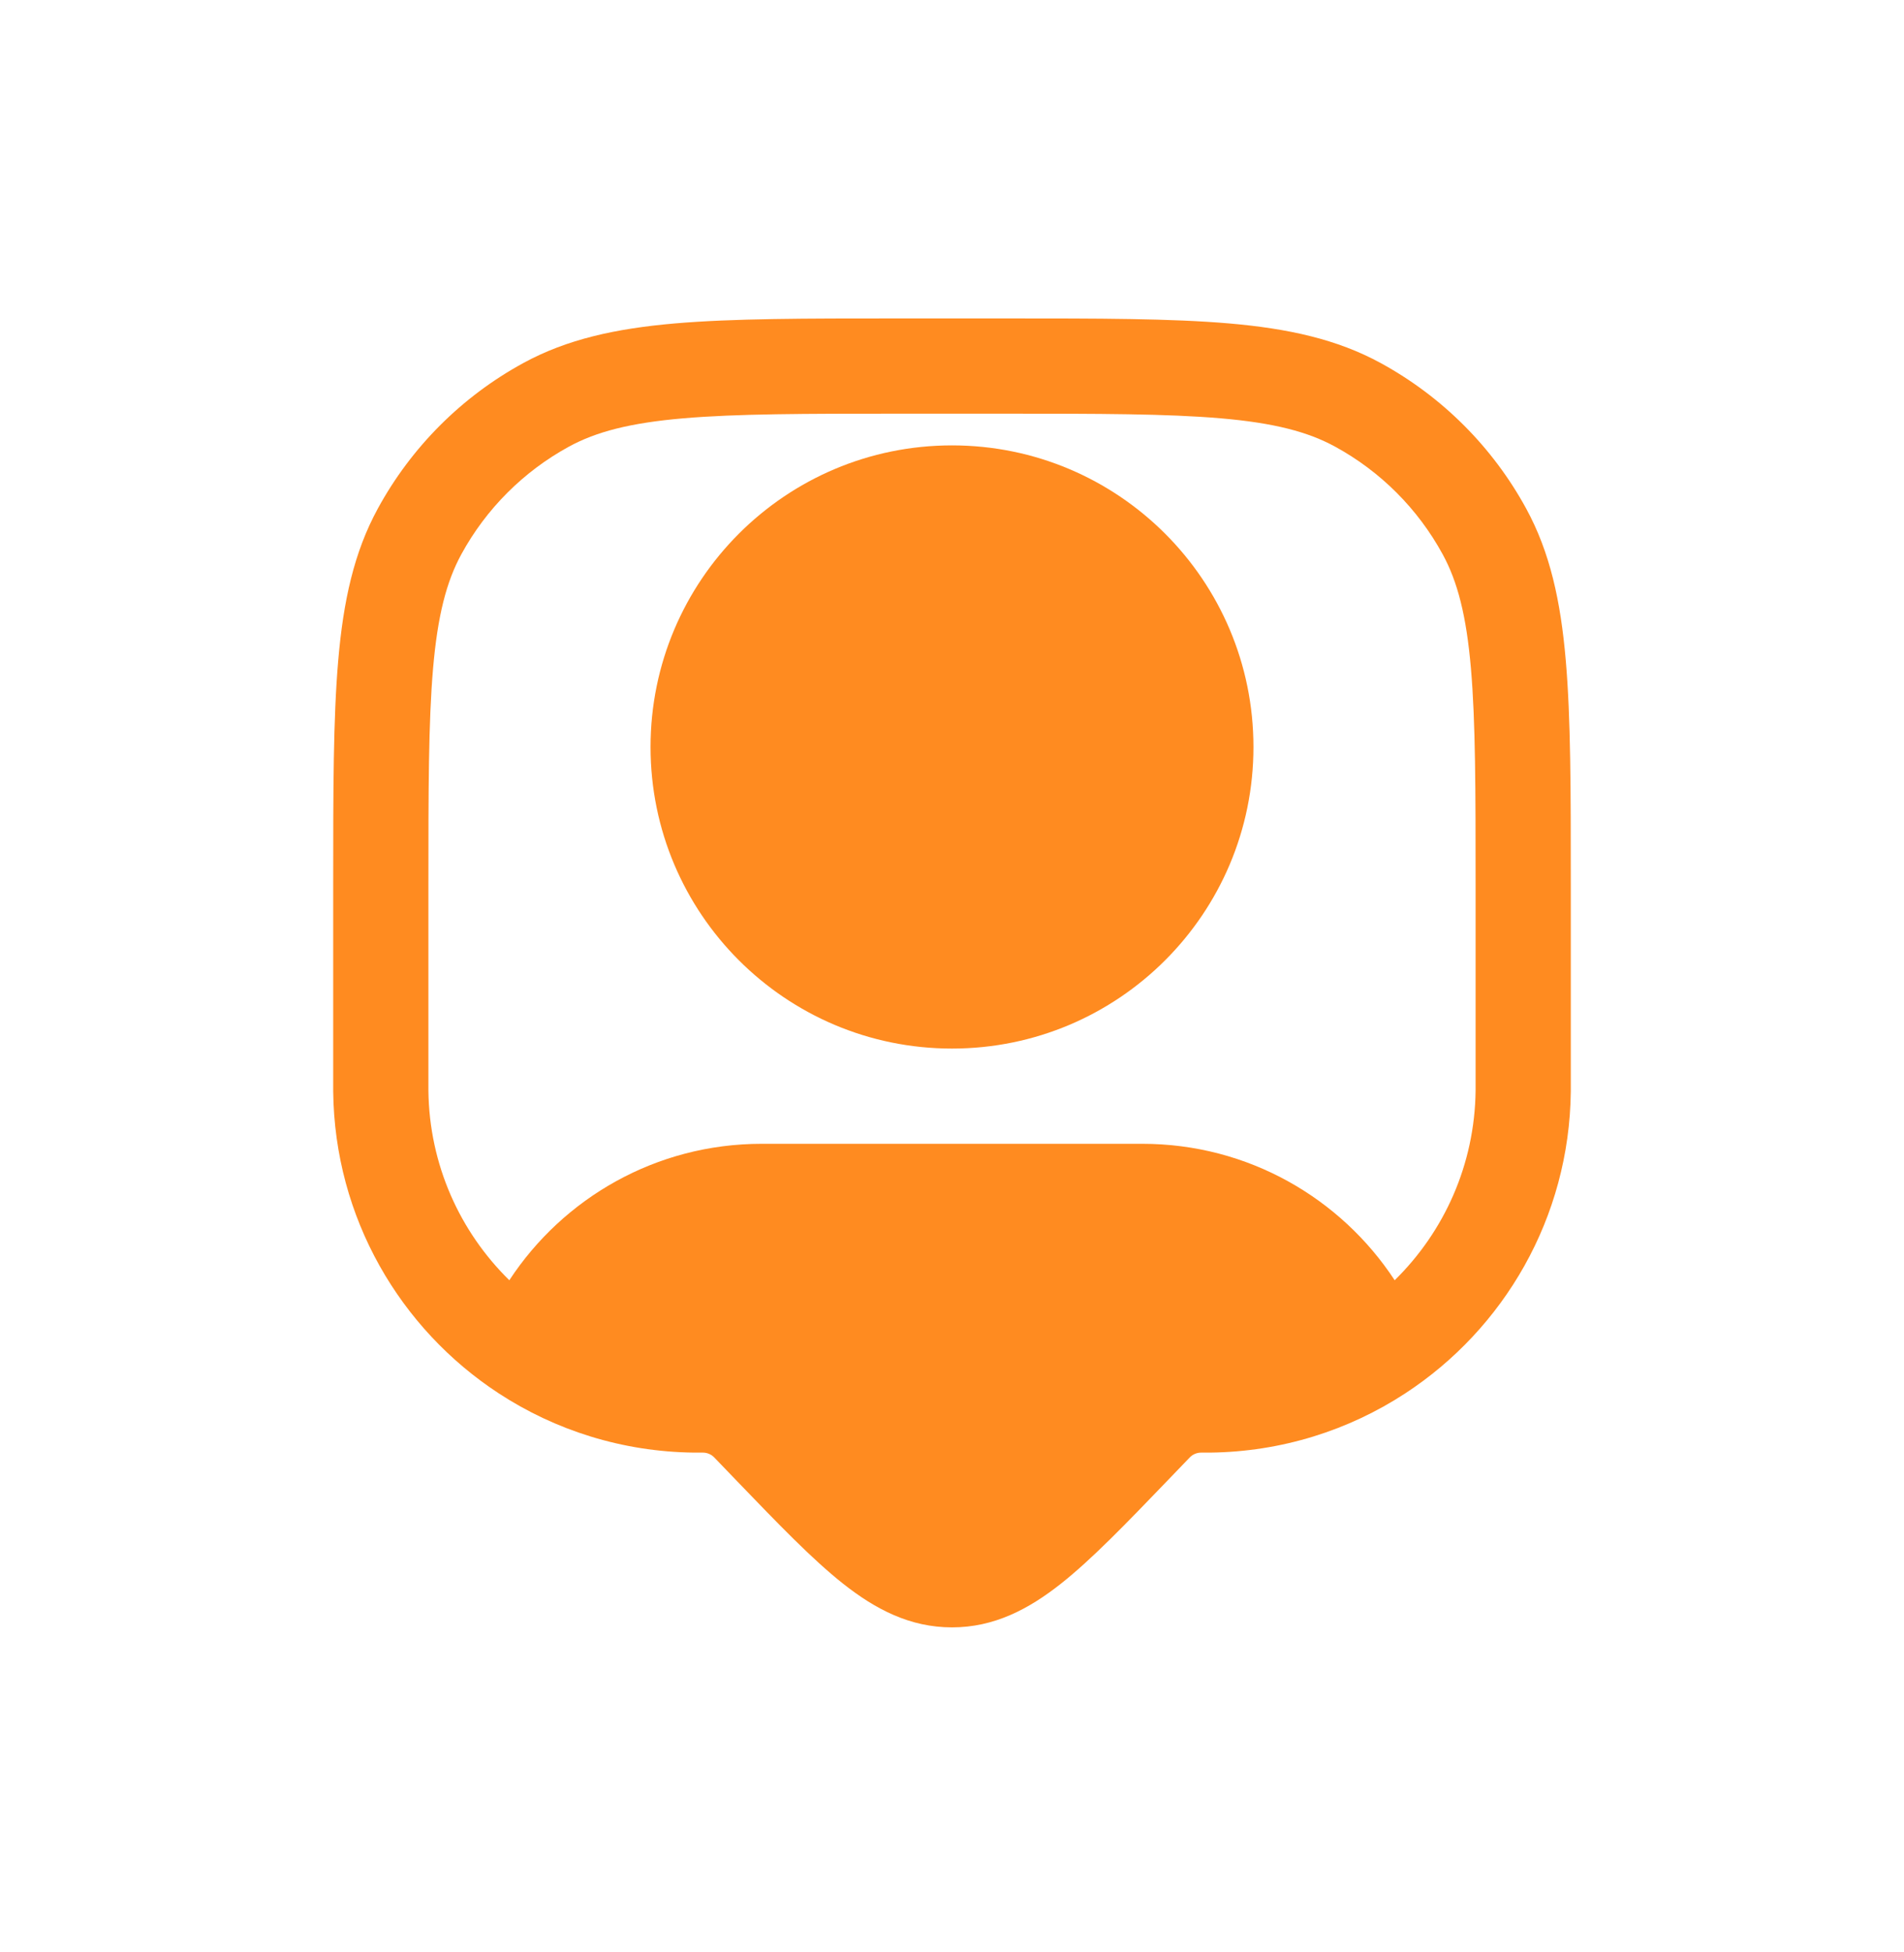 <?xml version="1.0" encoding="UTF-8"?>
<svg xmlns="http://www.w3.org/2000/svg" width="40" height="41" viewBox="0 0 40 41" fill="none">
  <path d="M13.667 15.687C13.667 12.189 16.502 9.353 20 9.353C23.498 9.353 26.333 12.189 26.333 15.687C26.333 19.185 23.498 22.02 20 22.02C16.502 22.02 13.667 19.185 13.667 15.687Z" fill="#FF8B20"></path>
  <path fill-rule="evenodd" clip-rule="evenodd" d="M18.862 6.687H21.138C23.079 6.687 24.601 6.687 25.822 6.792C27.065 6.9 28.089 7.123 29.008 7.625C30.297 8.329 31.358 9.389 32.062 10.679C32.564 11.598 32.787 12.622 32.894 13.865C33 15.085 33 16.607 33 18.548V22.753C33 22.832 33 22.879 33 22.921C32.971 25.578 31.592 27.909 29.52 29.262C28.338 30.034 26.928 30.488 25.416 30.505C25.375 30.505 25.327 30.505 25.249 30.505L25.234 30.505L25.232 30.505C25.143 30.505 25.057 30.542 24.995 30.606L24.514 31.106C23.653 32 22.937 32.744 22.29 33.256C21.608 33.795 20.883 34.175 20 34.175C19.117 34.175 18.392 33.795 17.71 33.256C17.063 32.744 16.347 32 15.486 31.106L15.006 30.607L15.005 30.606C14.943 30.542 14.857 30.505 14.768 30.505L14.766 30.505L14.751 30.505C14.673 30.505 14.625 30.505 14.584 30.505C13.072 30.488 11.662 30.034 10.48 29.262C8.408 27.909 7.029 25.578 7 22.921C7 22.88 7 22.832 7 22.754V18.548C7 16.607 7 15.085 7.106 13.865C7.213 12.622 7.436 11.598 7.938 10.679C8.642 9.389 9.702 8.329 10.992 7.625C11.911 7.123 12.935 6.9 14.178 6.792C15.399 6.687 16.921 6.687 18.862 6.687ZM14.351 8.785C13.239 8.881 12.526 9.066 11.951 9.38C10.998 9.901 10.214 10.684 9.693 11.638C9.379 12.213 9.194 12.926 9.098 14.037C9.001 15.162 9 16.597 9 18.596V22.747C9 22.834 9 22.87 9 22.899C9.017 24.46 9.664 25.869 10.7 26.885C11.831 25.161 13.781 24.02 16 24.02H24C26.219 24.02 28.169 25.161 29.3 26.885C30.336 25.869 30.983 24.46 31 22.899C31 22.87 31 22.834 31 22.747V18.596C31 16.597 30.999 15.162 30.902 14.037C30.806 12.926 30.621 12.213 30.307 11.638C29.786 10.684 29.003 9.901 28.049 9.38C27.474 9.066 26.761 8.881 25.649 8.785C24.525 8.688 23.09 8.687 21.091 8.687H18.909C16.91 8.687 15.475 8.688 14.351 8.785Z" fill="#FF8B20"></path>
</svg>
